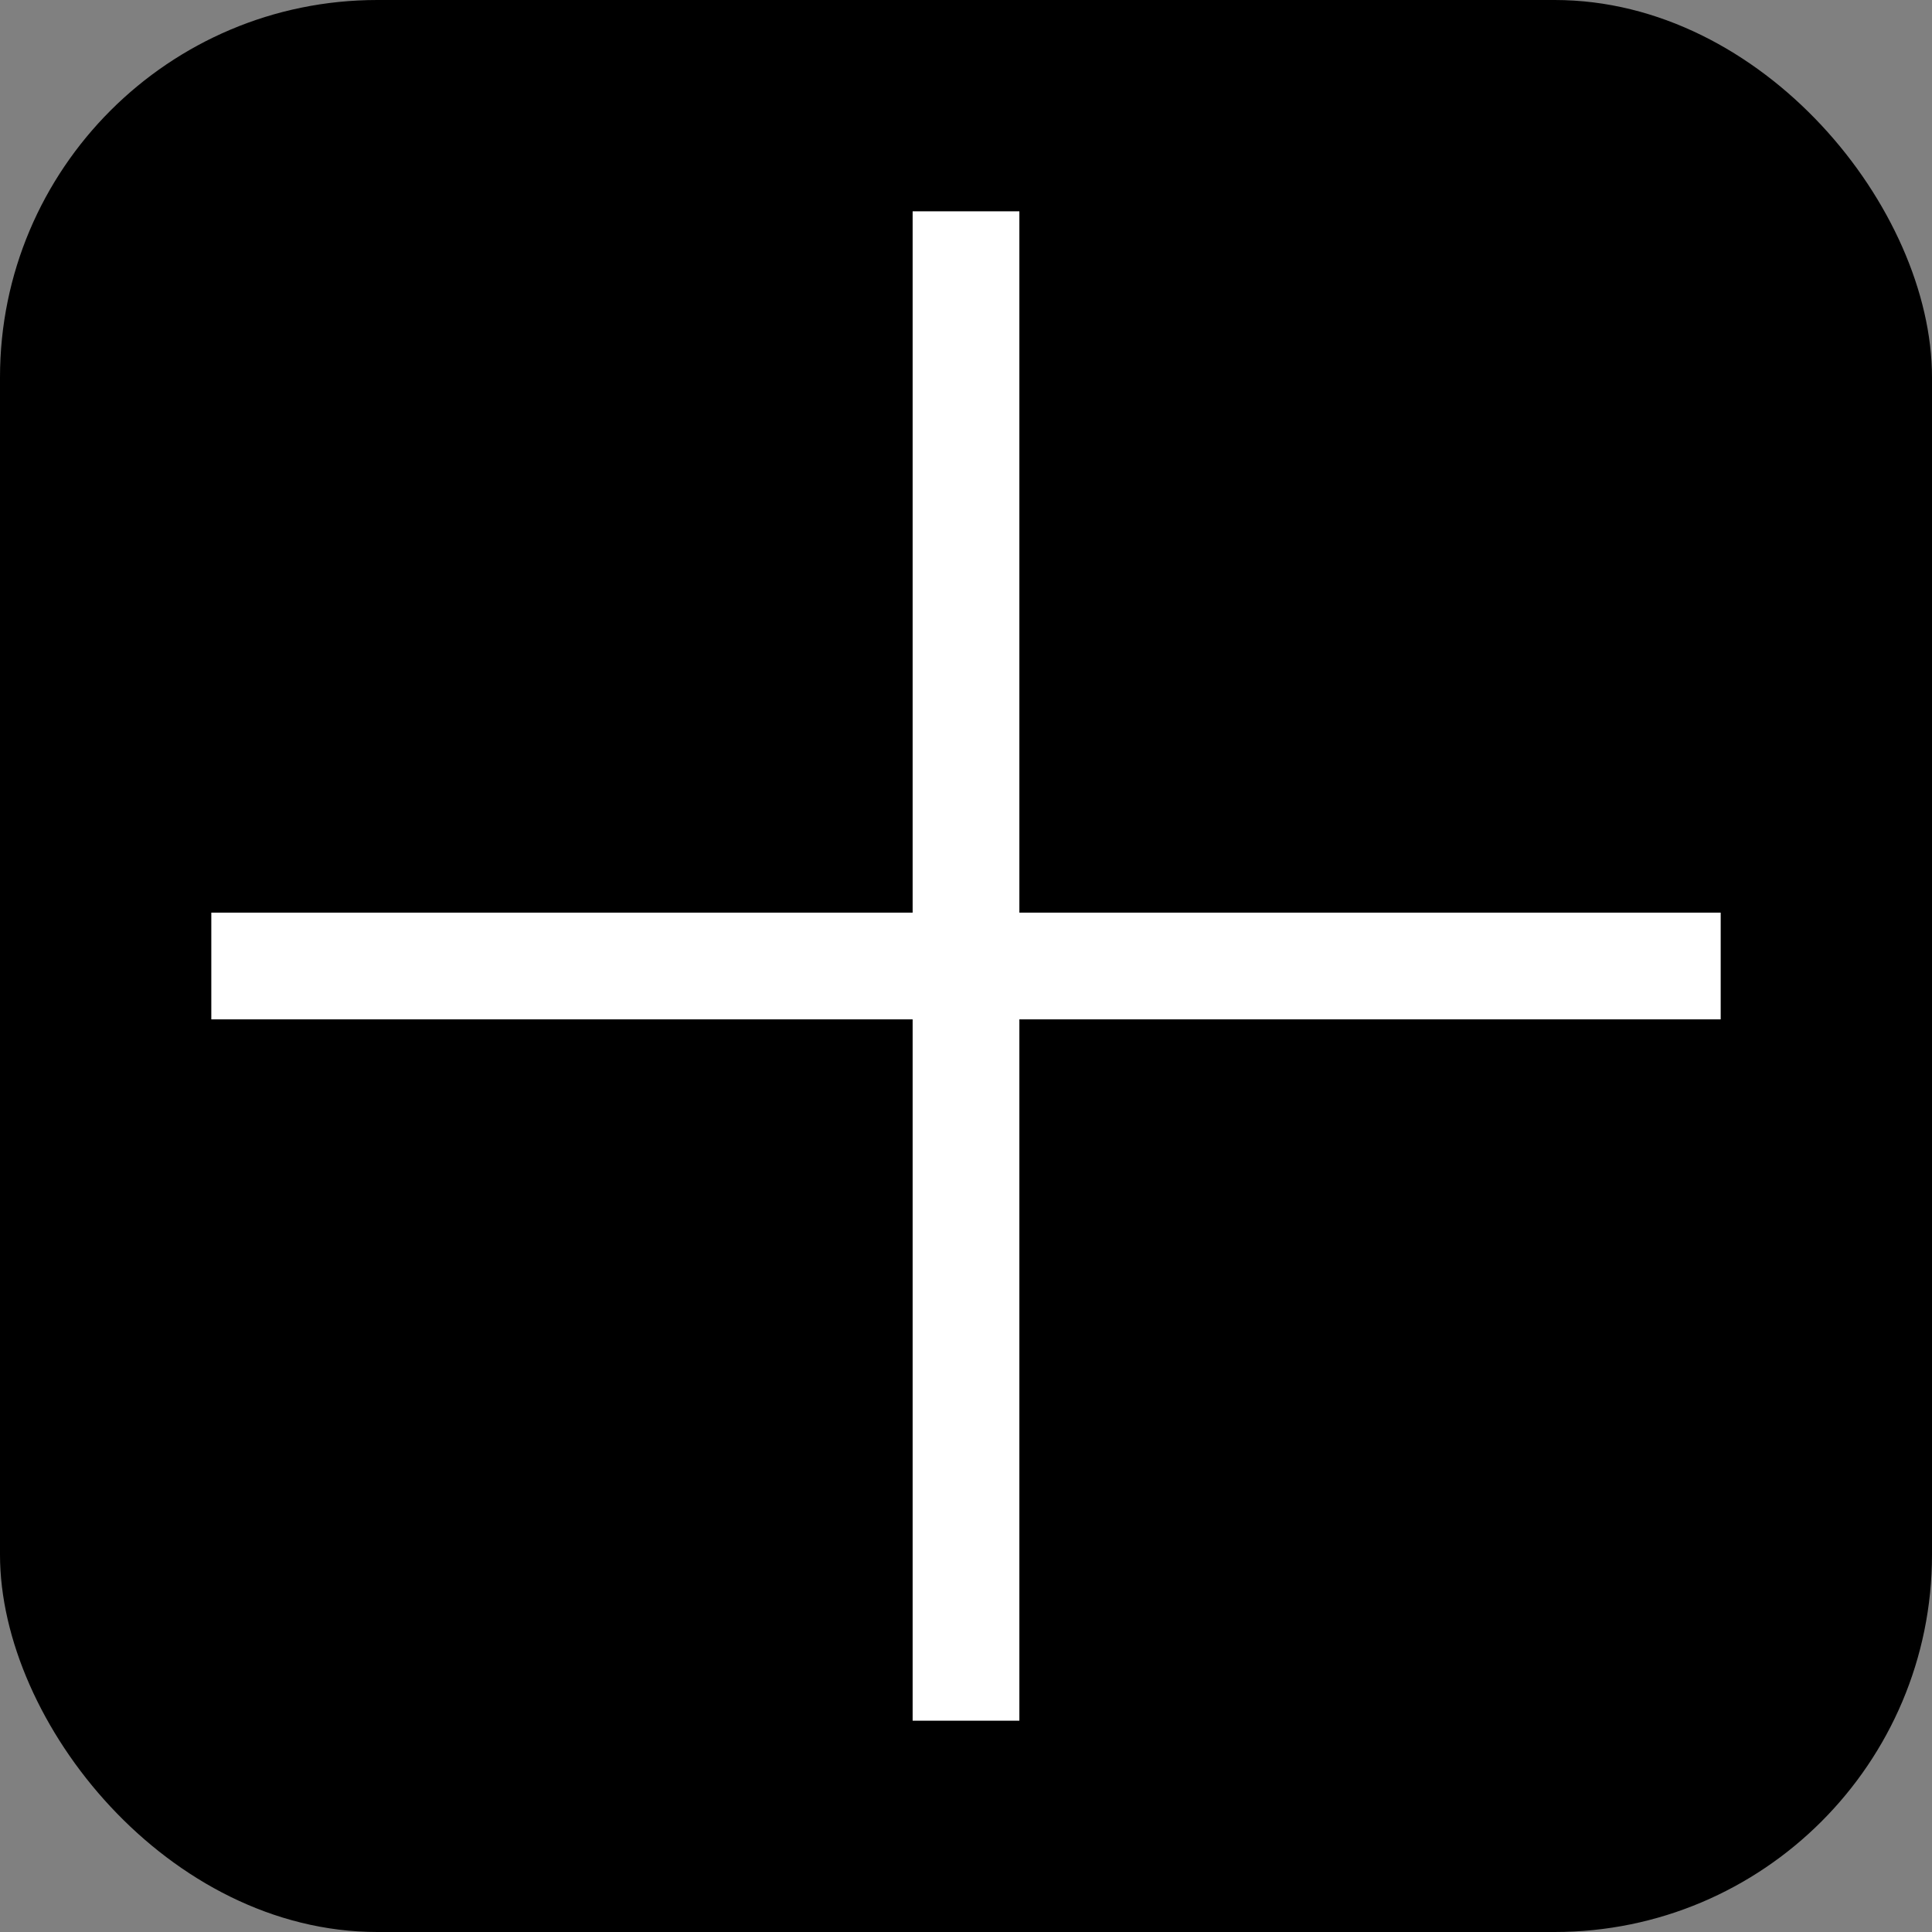 <svg width="256" height="256" viewBox="0 0 256 256" fill="none" xmlns="http://www.w3.org/2000/svg">
<rect x="0" y="0" width="256" height="256" fill="#808080" stroke="none"/>
<rect width="256" height="256" rx="50" fill="black"/>
<path fill-rule="evenodd" clip-rule="evenodd" d="M120.929 120.929L120.929 28H135.071V120.929L228 120.929L228 135.071L135.071 135.071L135.071 228H120.929V135.071L28 135.071L28 120.929L120.929 120.929Z" fill="white"/>
</svg>
